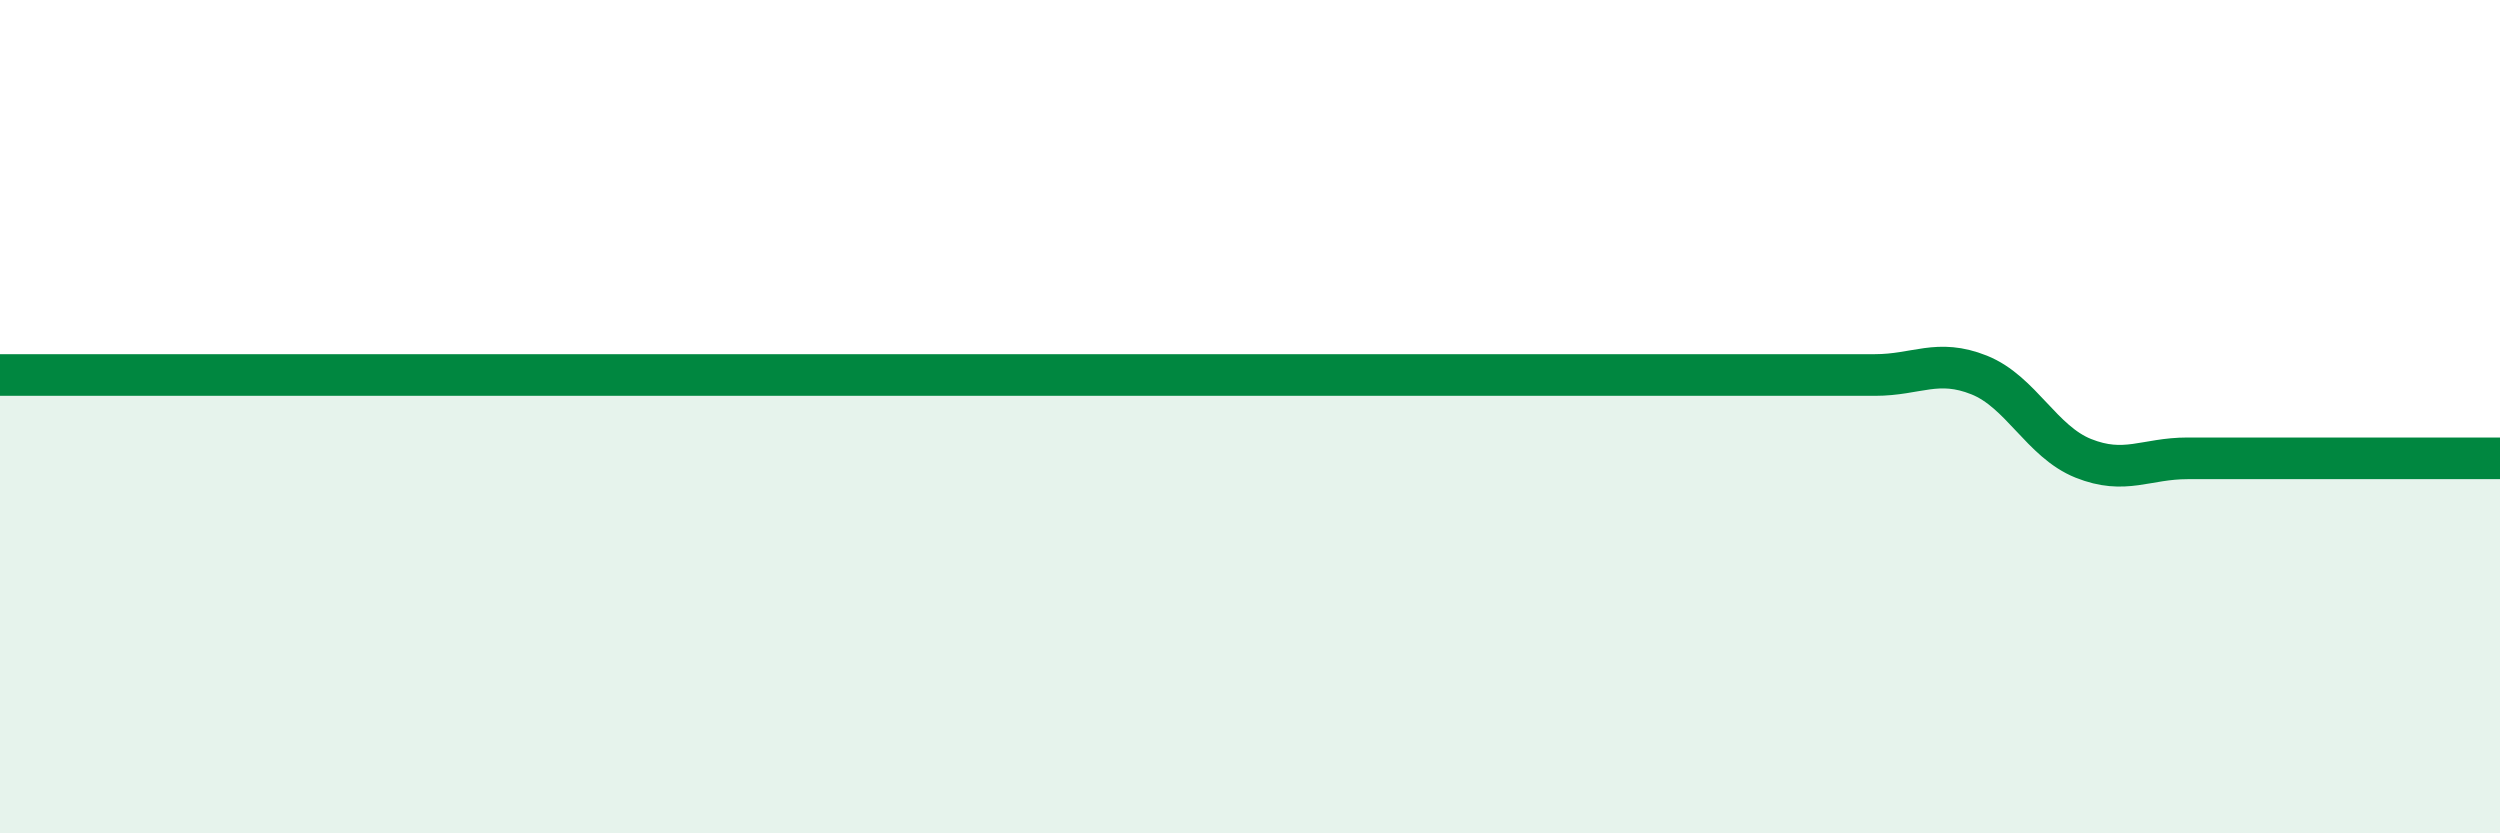 
    <svg width="60" height="20" viewBox="0 0 60 20" xmlns="http://www.w3.org/2000/svg">
      <path
        d="M 0,9 C 0.5,9 1.5,9 2.5,9 C 3.5,9 4,9 5,9 C 6,9 6.5,9 7.5,9 C 8.5,9 9,9 10,9 C 11,9 11.5,9 12.5,9 C 13.5,9 14,9 15,9 C 16,9 16.5,9 17.5,9 C 18.5,9 19,9 20,9 C 21,9 21.5,9 22.5,9 C 23.5,9 24,9 25,9 C 26,9 26.5,9 27.5,9 C 28.5,9 29,9 30,9 C 31,9 31.5,9 32.5,9 C 33.5,9 34,9 35,9 C 36,9 36.5,9 37.5,9 C 38.5,9 39,9 40,9 C 41,9 41.5,9 42.5,9 C 43.5,9 44,9 45,9 C 46,9 46.5,8.6 47.5,9 C 48.5,9.4 49,10.6 50,11 C 51,11.4 51.5,11 52.5,11 C 53.5,11 53.5,11 55,11 C 56.5,11 59,11 60,11L60 20L0 20Z"
        fill="#008740"
        opacity="0.1"
        stroke-linecap="round"
        stroke-linejoin="round"
      />
      <path
        d="M 0,9 C 0.5,9 1.5,9 2.5,9 C 3.5,9 4,9 5,9 C 6,9 6.5,9 7.5,9 C 8.5,9 9,9 10,9 C 11,9 11.5,9 12.5,9 C 13.5,9 14,9 15,9 C 16,9 16.5,9 17.5,9 C 18.5,9 19,9 20,9 C 21,9 21.5,9 22.5,9 C 23.5,9 24,9 25,9 C 26,9 26.5,9 27.5,9 C 28.5,9 29,9 30,9 C 31,9 31.5,9 32.5,9 C 33.5,9 34,9 35,9 C 36,9 36.5,9 37.5,9 C 38.5,9 39,9 40,9 C 41,9 41.5,9 42.5,9 C 43.5,9 44,9 45,9 C 46,9 46.5,8.6 47.5,9 C 48.5,9.4 49,10.6 50,11 C 51,11.4 51.5,11 52.5,11 C 53.5,11 53.5,11 55,11 C 56.5,11 59,11 60,11"
        stroke="#008740"
        stroke-width="1"
        fill="none"
        stroke-linecap="round"
        stroke-linejoin="round"
      />
    </svg>
  
